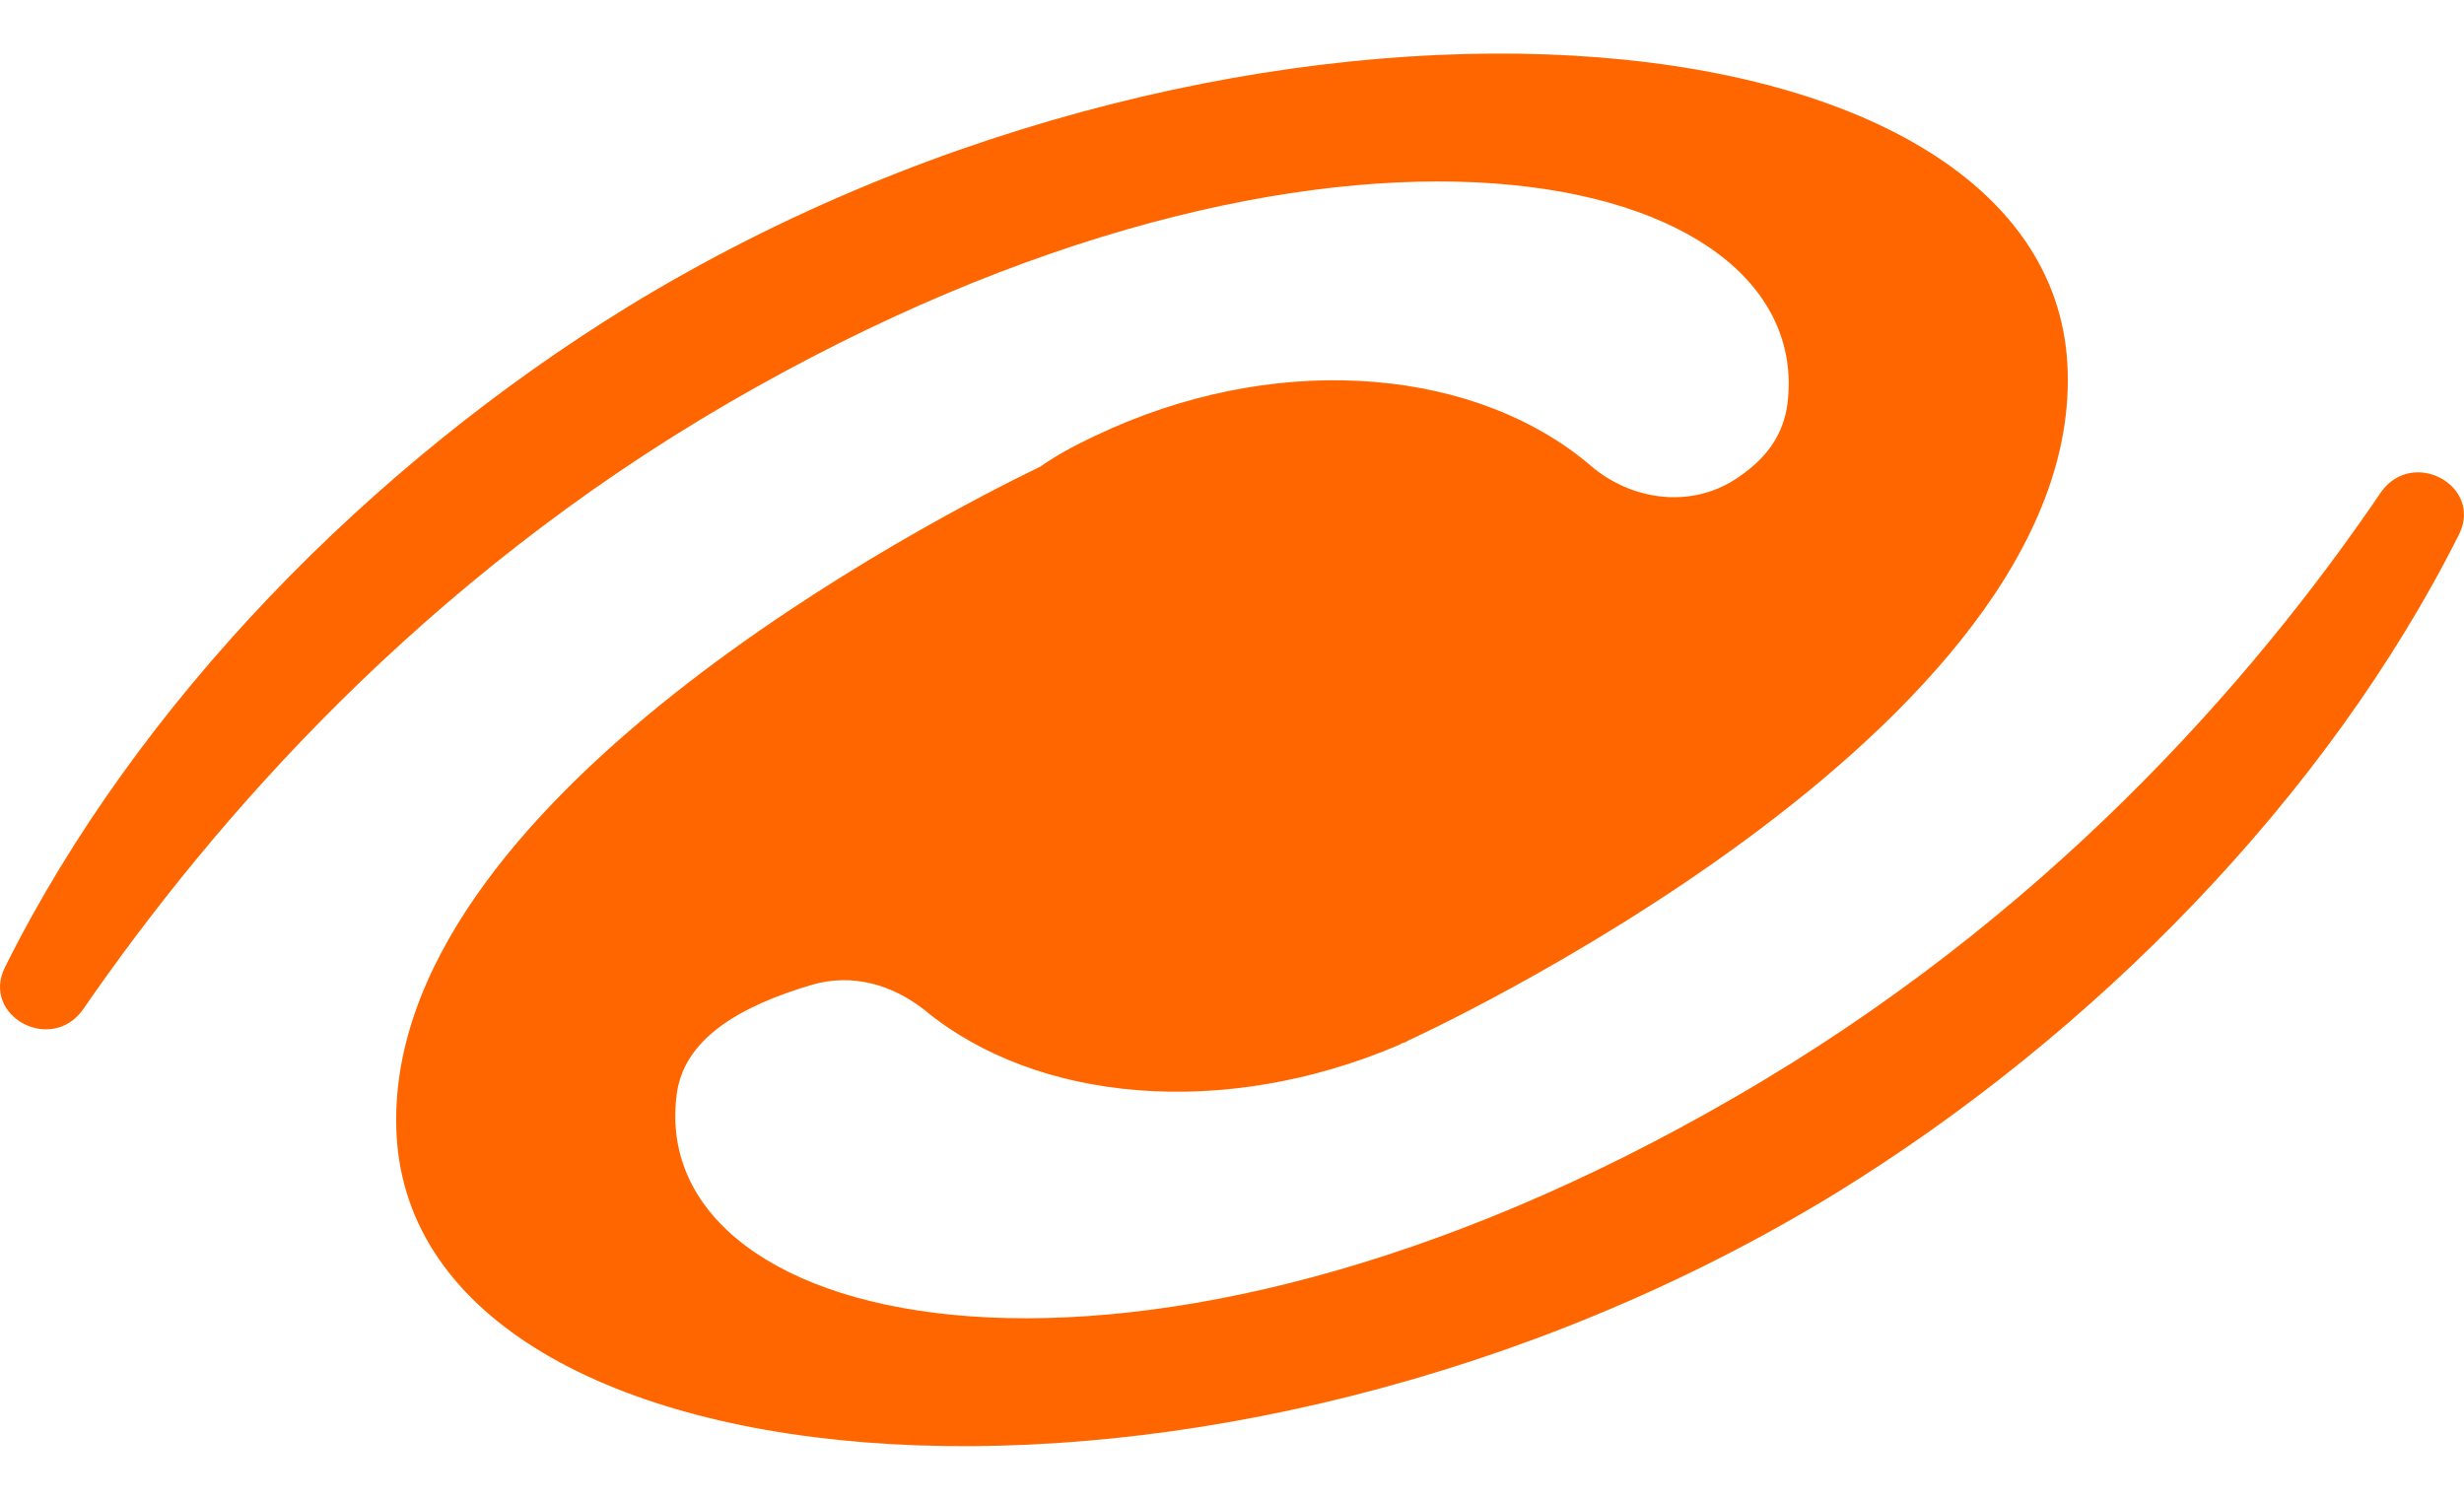 <?xml version="1.0" encoding="UTF-8"?> <svg xmlns="http://www.w3.org/2000/svg" width="23" height="14" viewBox="0 0 23 14" fill="none"><path d="M16.201 10.238C10.605 13.486 6.053 12.457 6.314 10.238C6.37 9.697 6.911 9.39 7.582 9.192C7.956 9.084 8.329 9.192 8.627 9.426C9.672 10.292 11.425 10.455 13.067 9.751C13.086 9.733 13.123 9.733 13.142 9.715C13.142 9.715 19.484 6.829 19.298 3.401C19.111 -0.027 11.649 -0.676 5.866 2.86C3.46 4.339 1.277 6.558 0.046 9.03C-0.178 9.481 0.475 9.841 0.773 9.426C2.005 7.64 3.945 5.421 6.799 3.762C12.395 0.514 16.947 1.543 16.686 3.762C16.649 4.05 16.5 4.267 16.238 4.447C15.809 4.754 15.231 4.682 14.839 4.339C13.795 3.455 12.022 3.275 10.381 3.996C10.138 4.105 9.914 4.213 9.709 4.357C8.776 4.808 3.534 7.478 3.702 10.599C3.889 14.027 11.351 14.676 17.134 11.14C19.54 9.661 21.723 7.442 22.954 4.988C23.178 4.537 22.525 4.177 22.227 4.592C21.014 6.378 19.074 8.579 16.201 10.238Z" fill="#FF6600"></path></svg> 